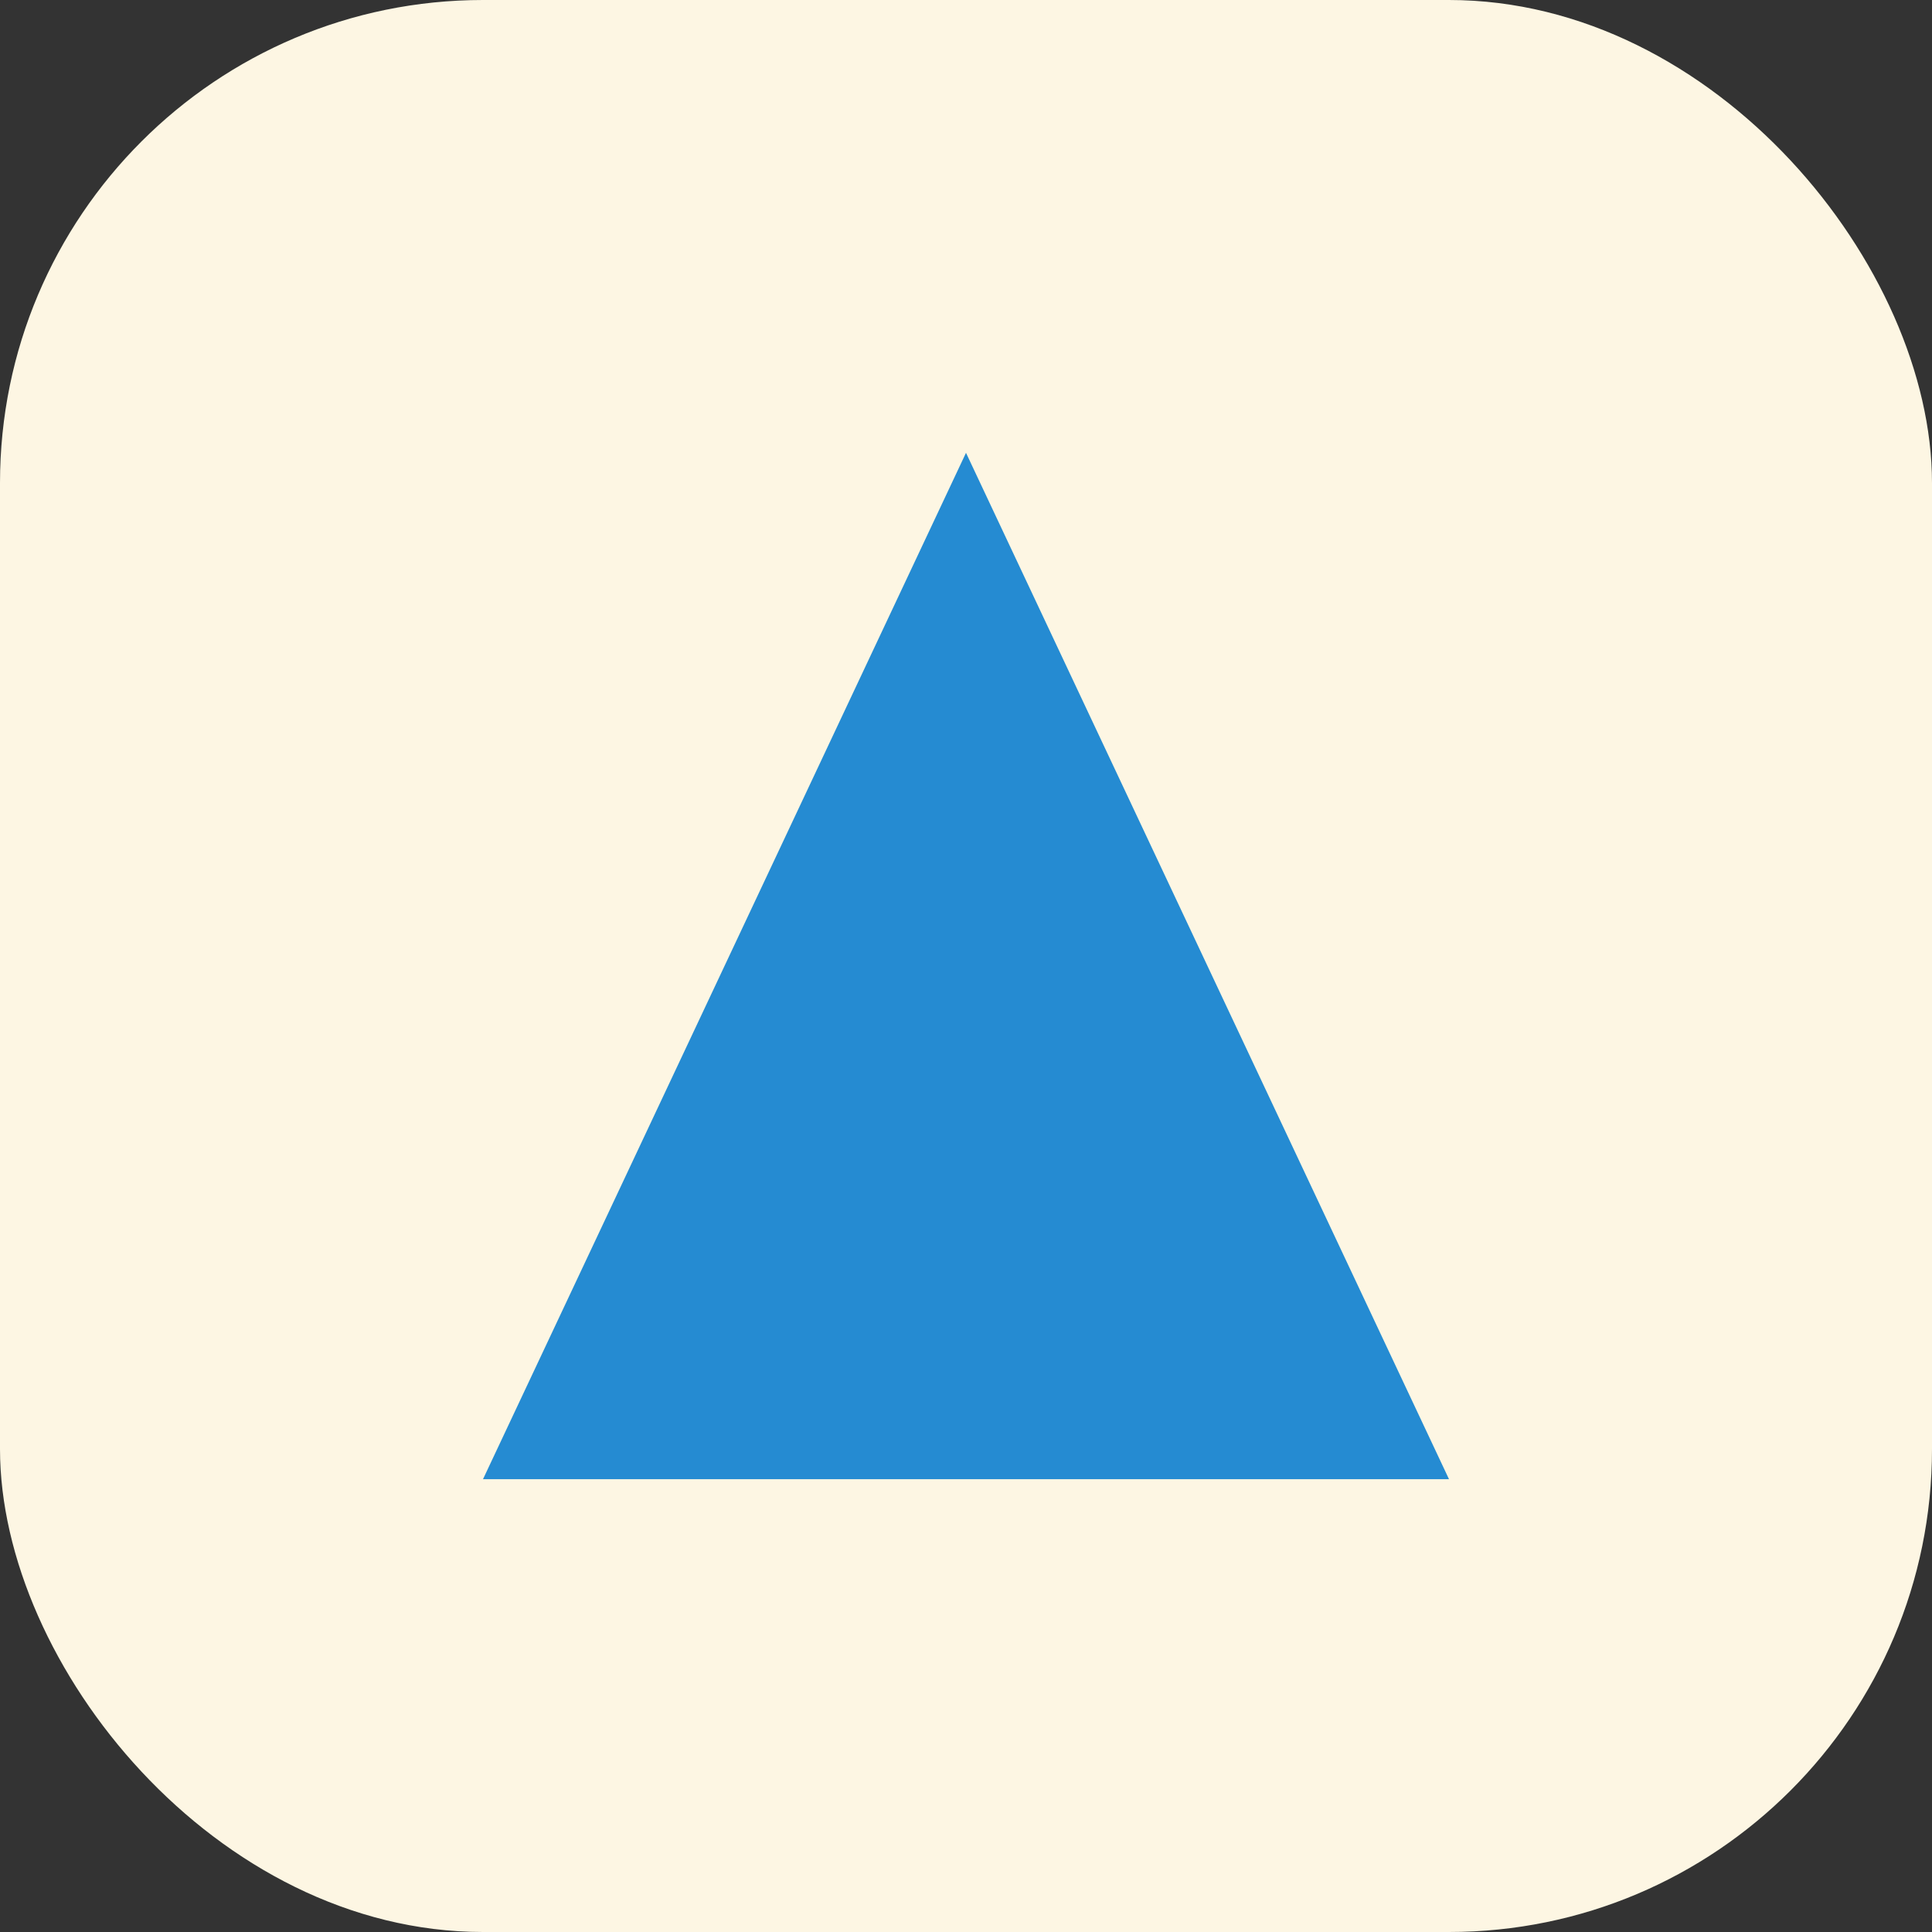 <svg width="512" height="512" viewBox="0 0 512 512" fill="none" xmlns="http://www.w3.org/2000/svg">
  <rect x="0" y="0" width="512" height="512" fill="#333333" stroke="none"/>
  <!-- Background -->
  <rect width="512" height="512" rx="128" fill="#fdf6e3"/>
  
  <!-- Triangle in the middle -->
  <path d="M256 120L384 392H128L256 120Z" fill="#258bd2"/>
</svg>